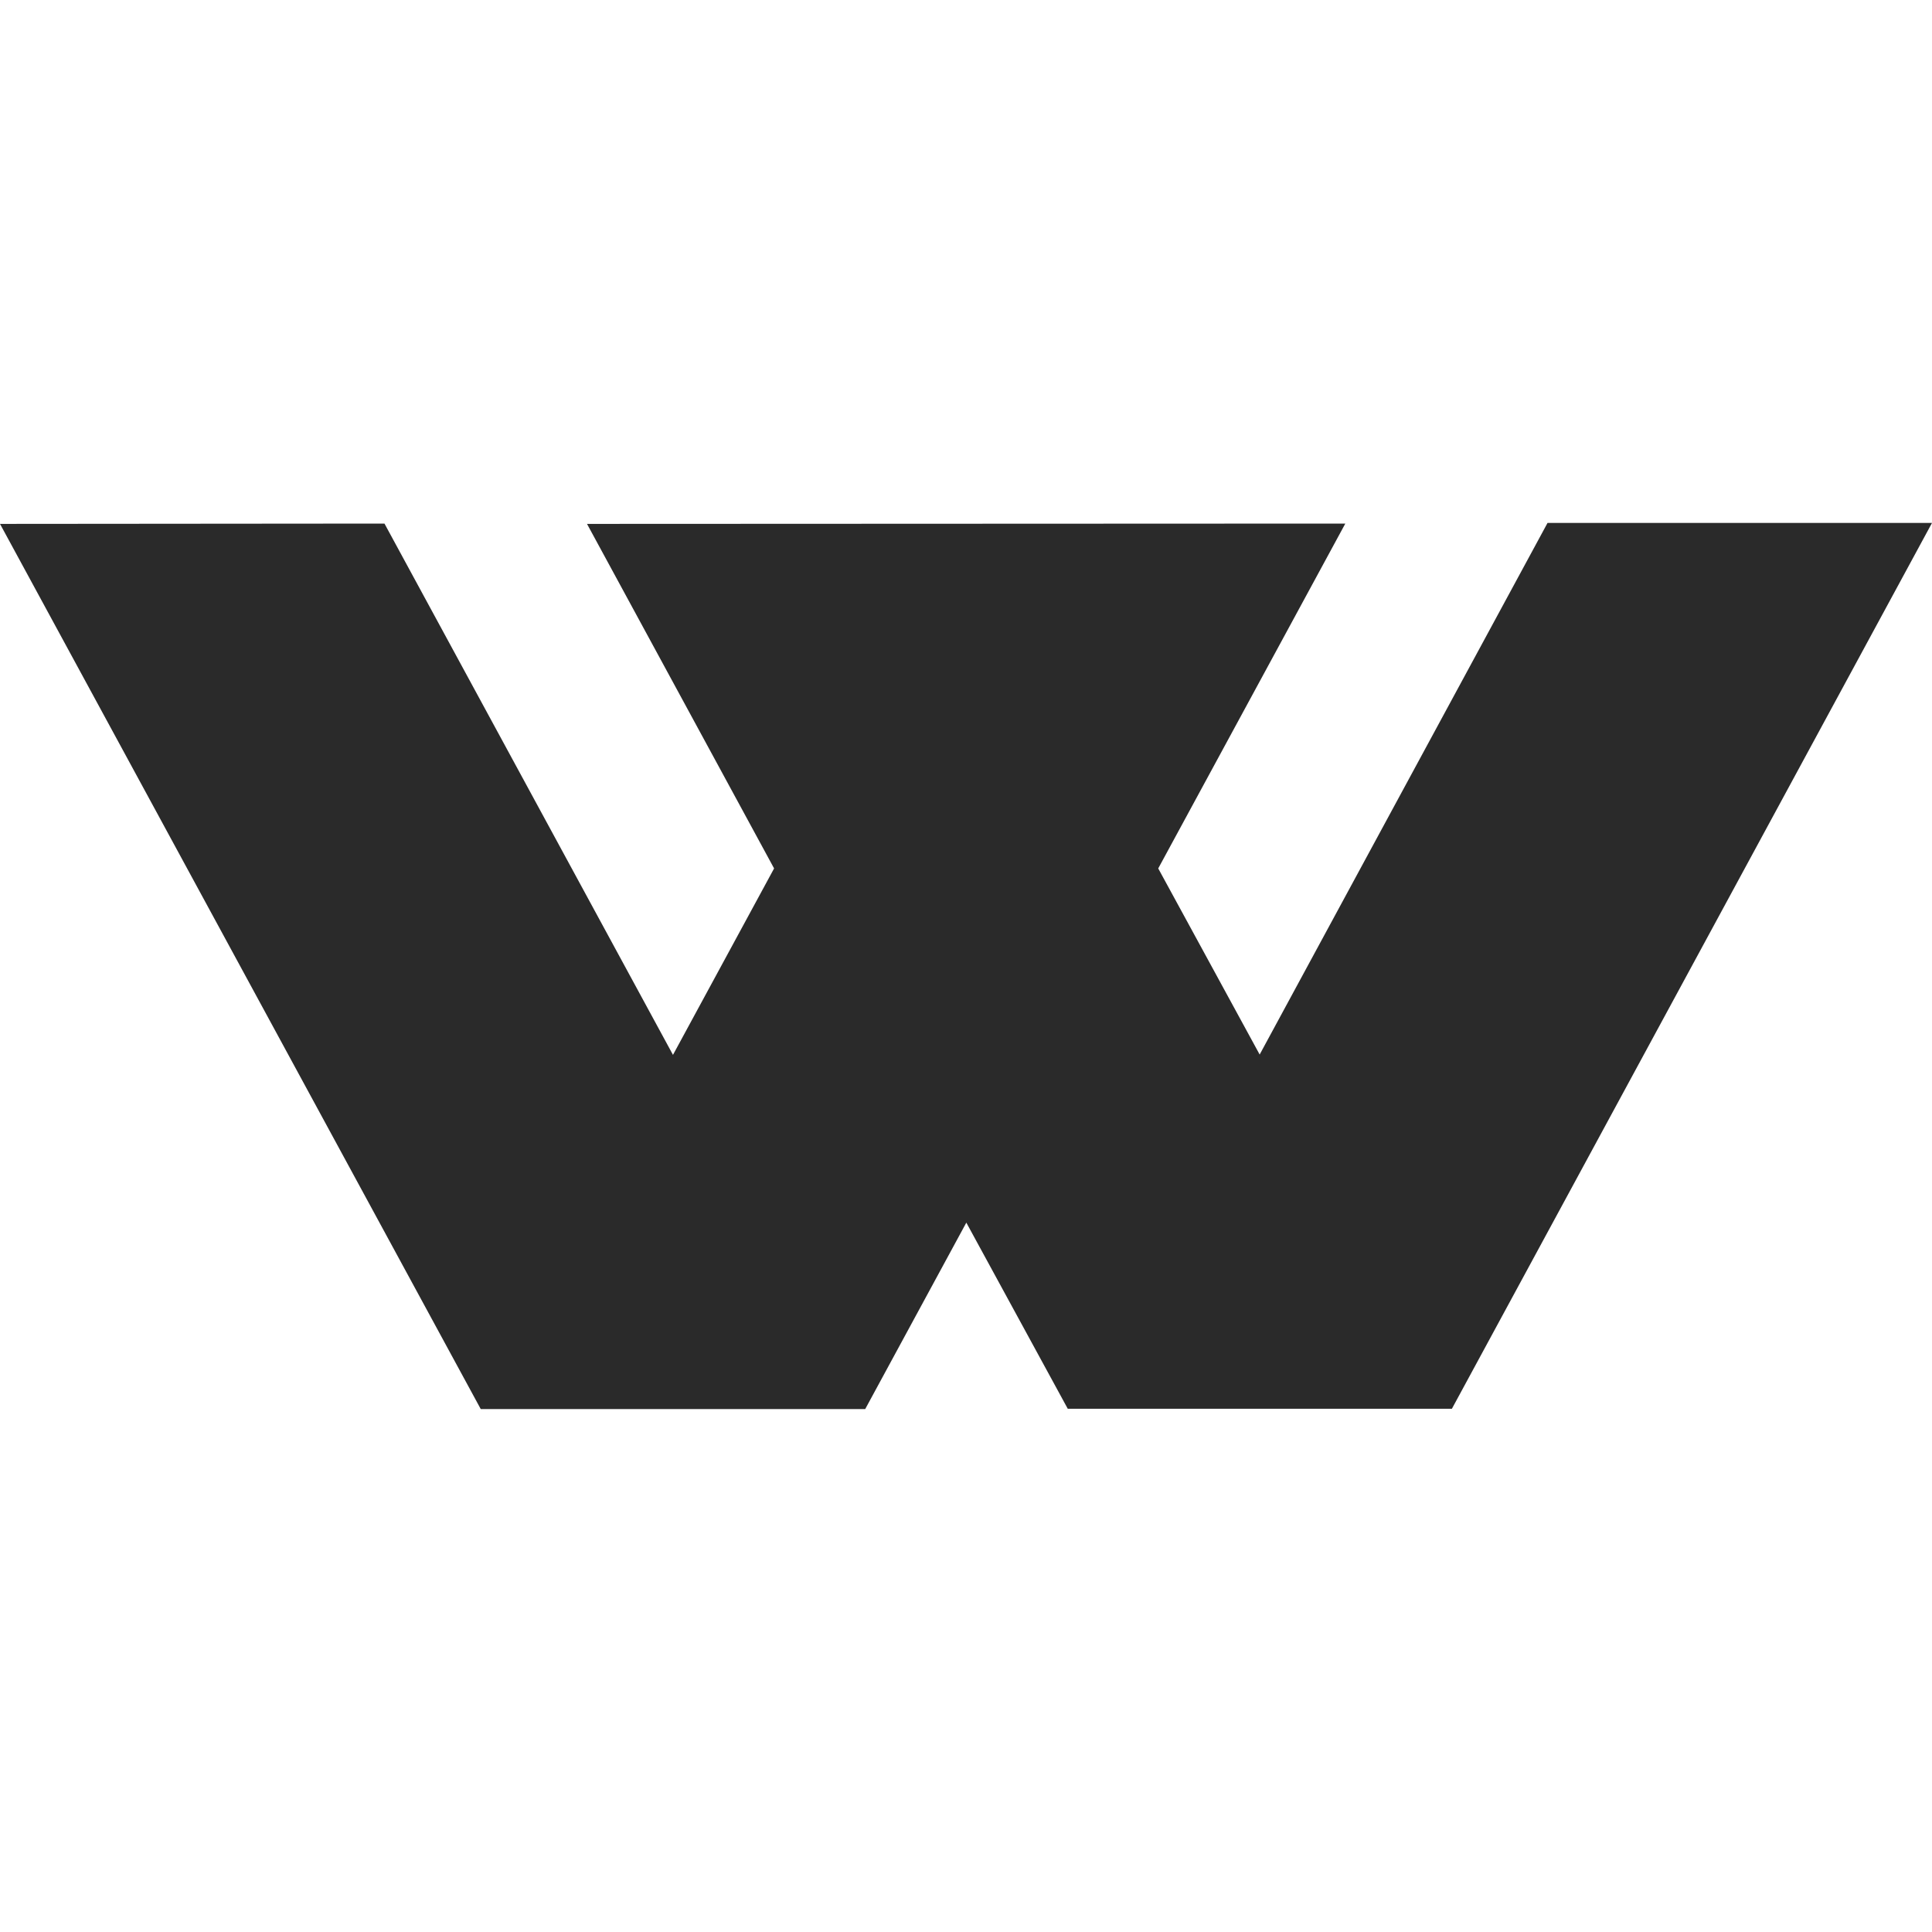 <?xml version="1.0" encoding="utf-8"?>
<!-- Generator: Adobe Illustrator 24.0.1, SVG Export Plug-In . SVG Version: 6.00 Build 0)  -->
<svg version="1.1" id="图层_1" xmlns="http://www.w3.org/2000/svg" xmlns:xlink="http://www.w3.org/1999/xlink" x="0px" y="0px"
	 viewBox="0 0 60 60" style="enable-background:new 0 0 60 60;" xml:space="preserve">
<style type="text/css">
	.st0{fill:#2A2A2A;}
</style>
<polygon class="st0" points="60,16.24 45.09,43.75 33.16,43.75 30.01,37.97 26.87,43.76 14.93,43.76 0,16.27 11.94,16.26 
	20.9,32.76 24.04,26.97 18.23,16.27 41.78,16.26 35.97,26.97 39.12,32.75 48.06,16.24 "/>
</svg>

